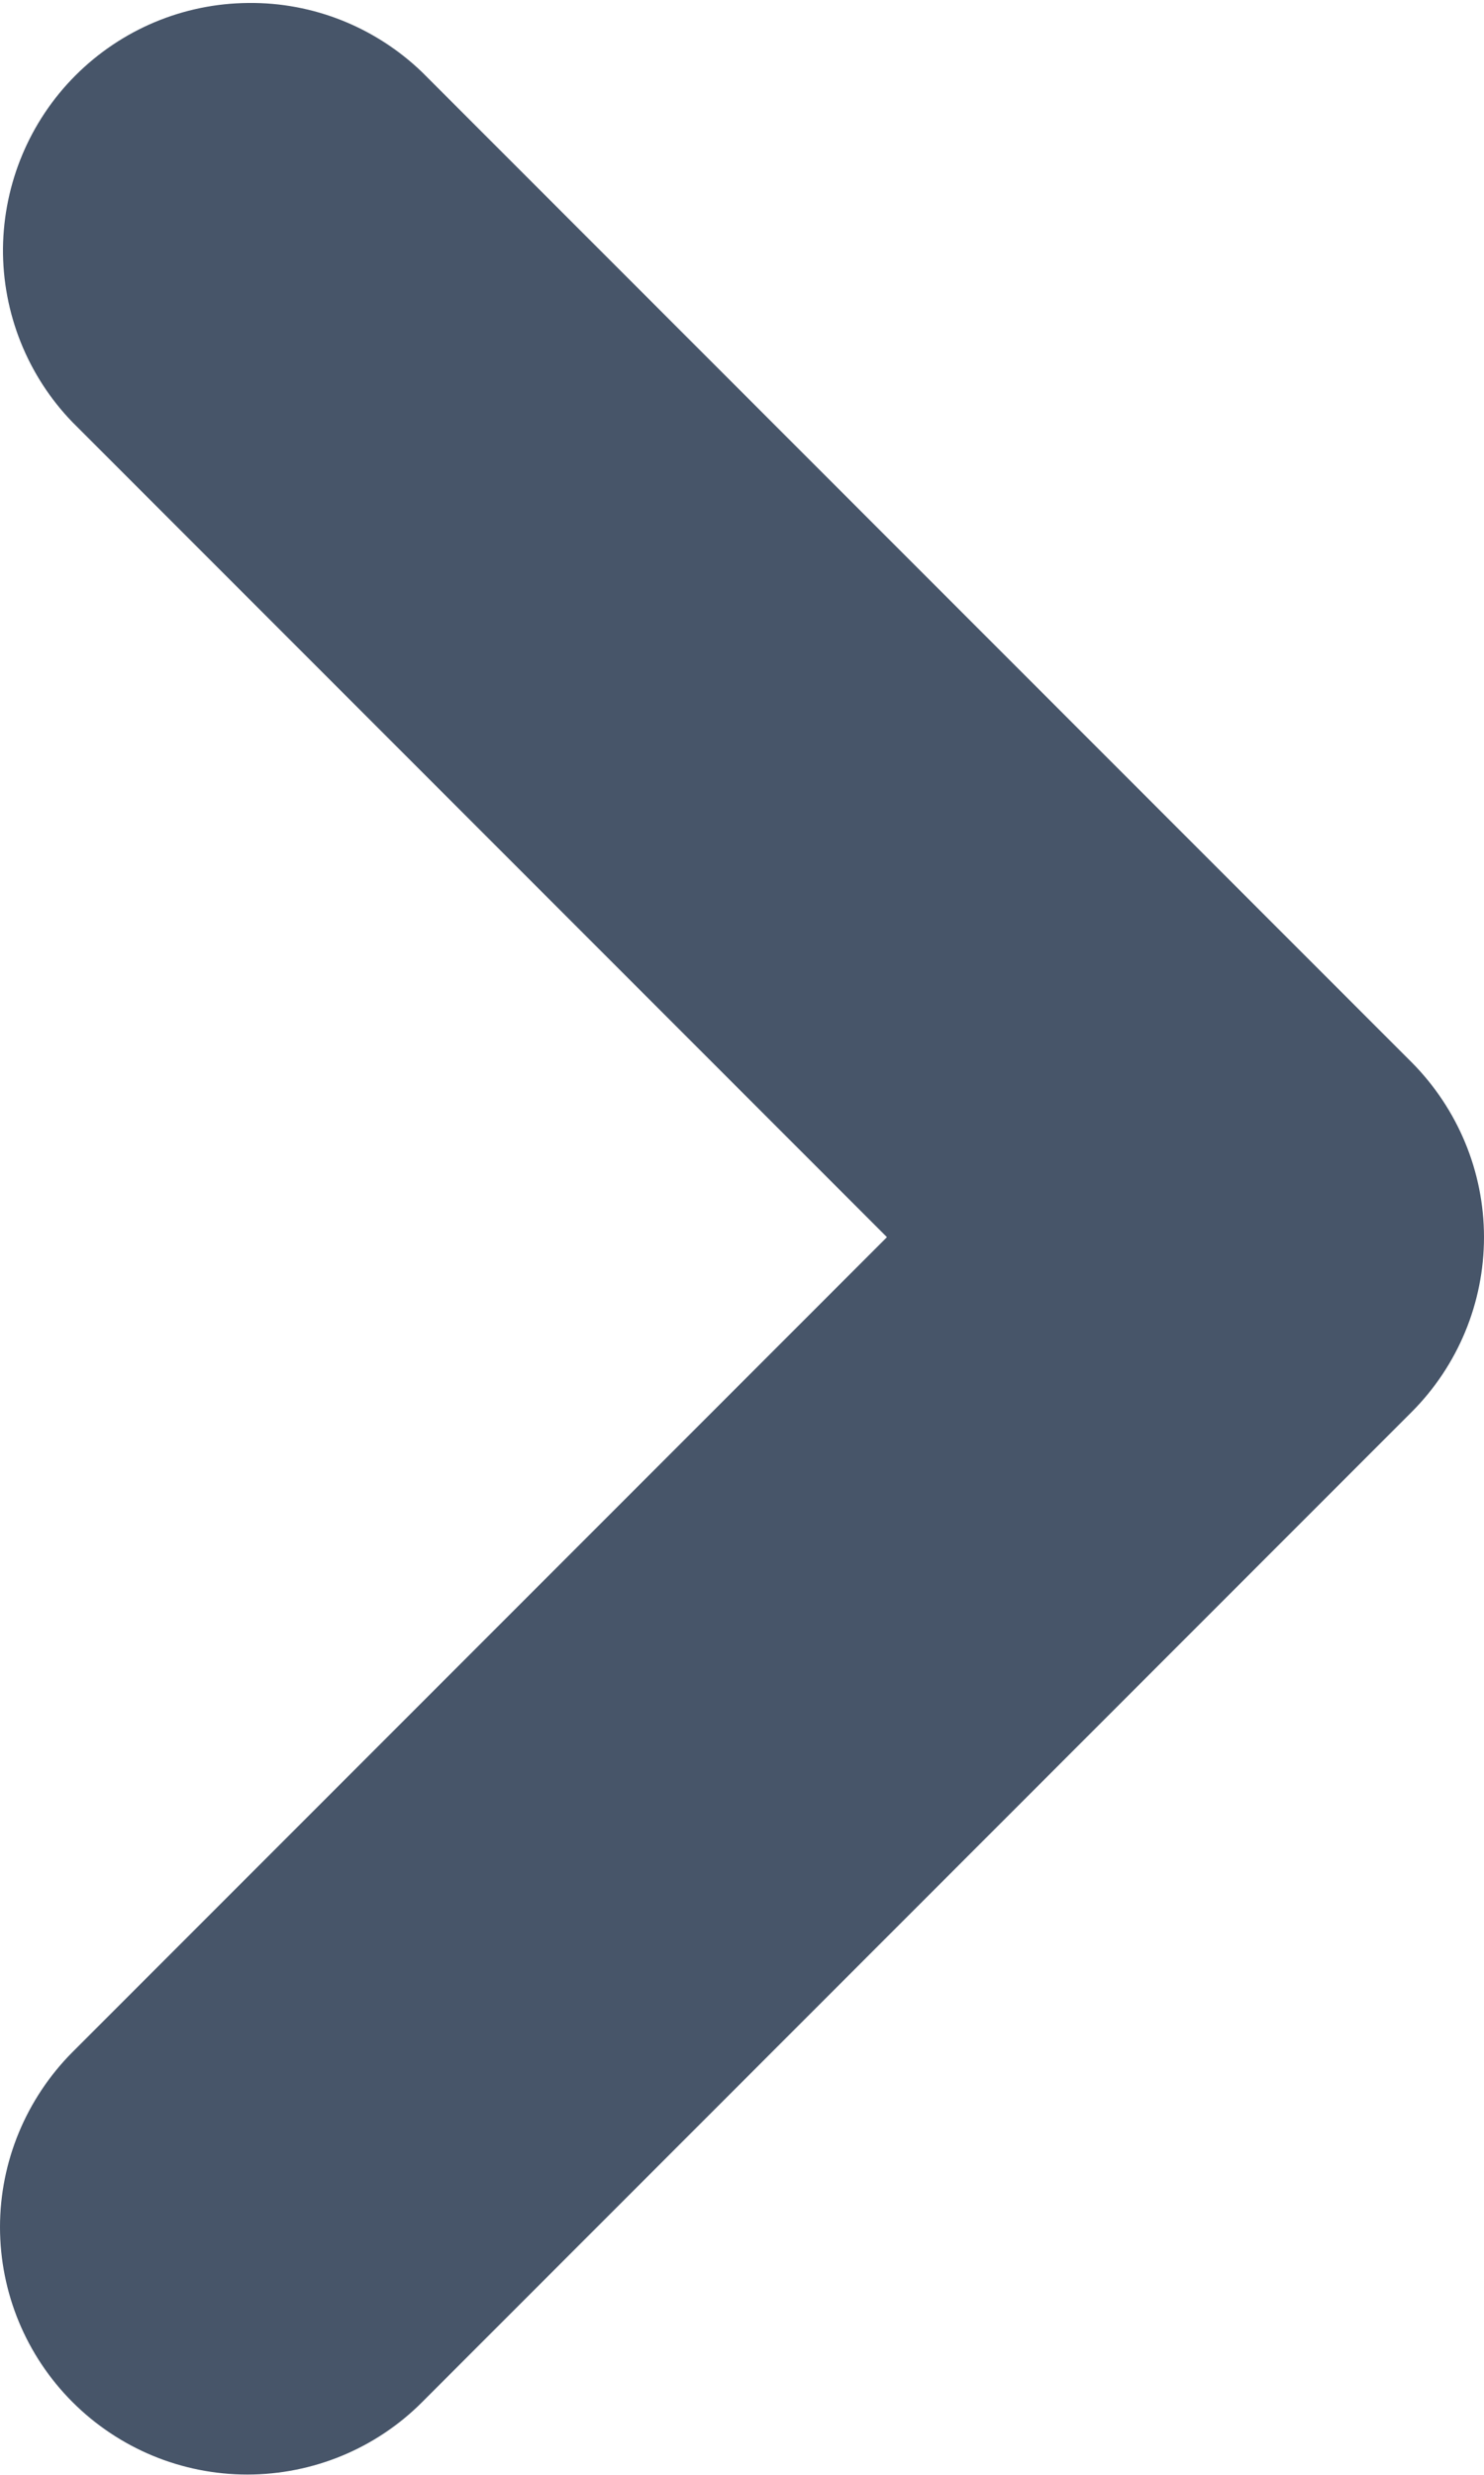 <svg width="6" height="10" viewBox="0 0 6 10" fill="none" xmlns="http://www.w3.org/2000/svg">
<path fill-rule="evenodd" clip-rule="evenodd" d="M0.293 9.706C0.106 9.519 0 9.265 0 8.999C0 8.734 0.106 8.48 0.293 8.292L3.586 4.999L0.293 1.706C0.111 1.518 0.01 1.265 0.012 1.003C0.015 0.741 0.12 0.49 0.305 0.305C0.491 0.119 0.741 0.014 1.004 0.012C1.266 0.009 1.518 0.11 1.707 0.292L5.707 4.292C5.894 4.48 6 4.734 6 4.999C6 5.265 5.894 5.519 5.707 5.706L1.707 9.706C1.52 9.894 1.265 9.999 1 9.999C0.735 9.999 0.481 9.894 0.293 9.706Z" fill="#475569"/>
</svg>
